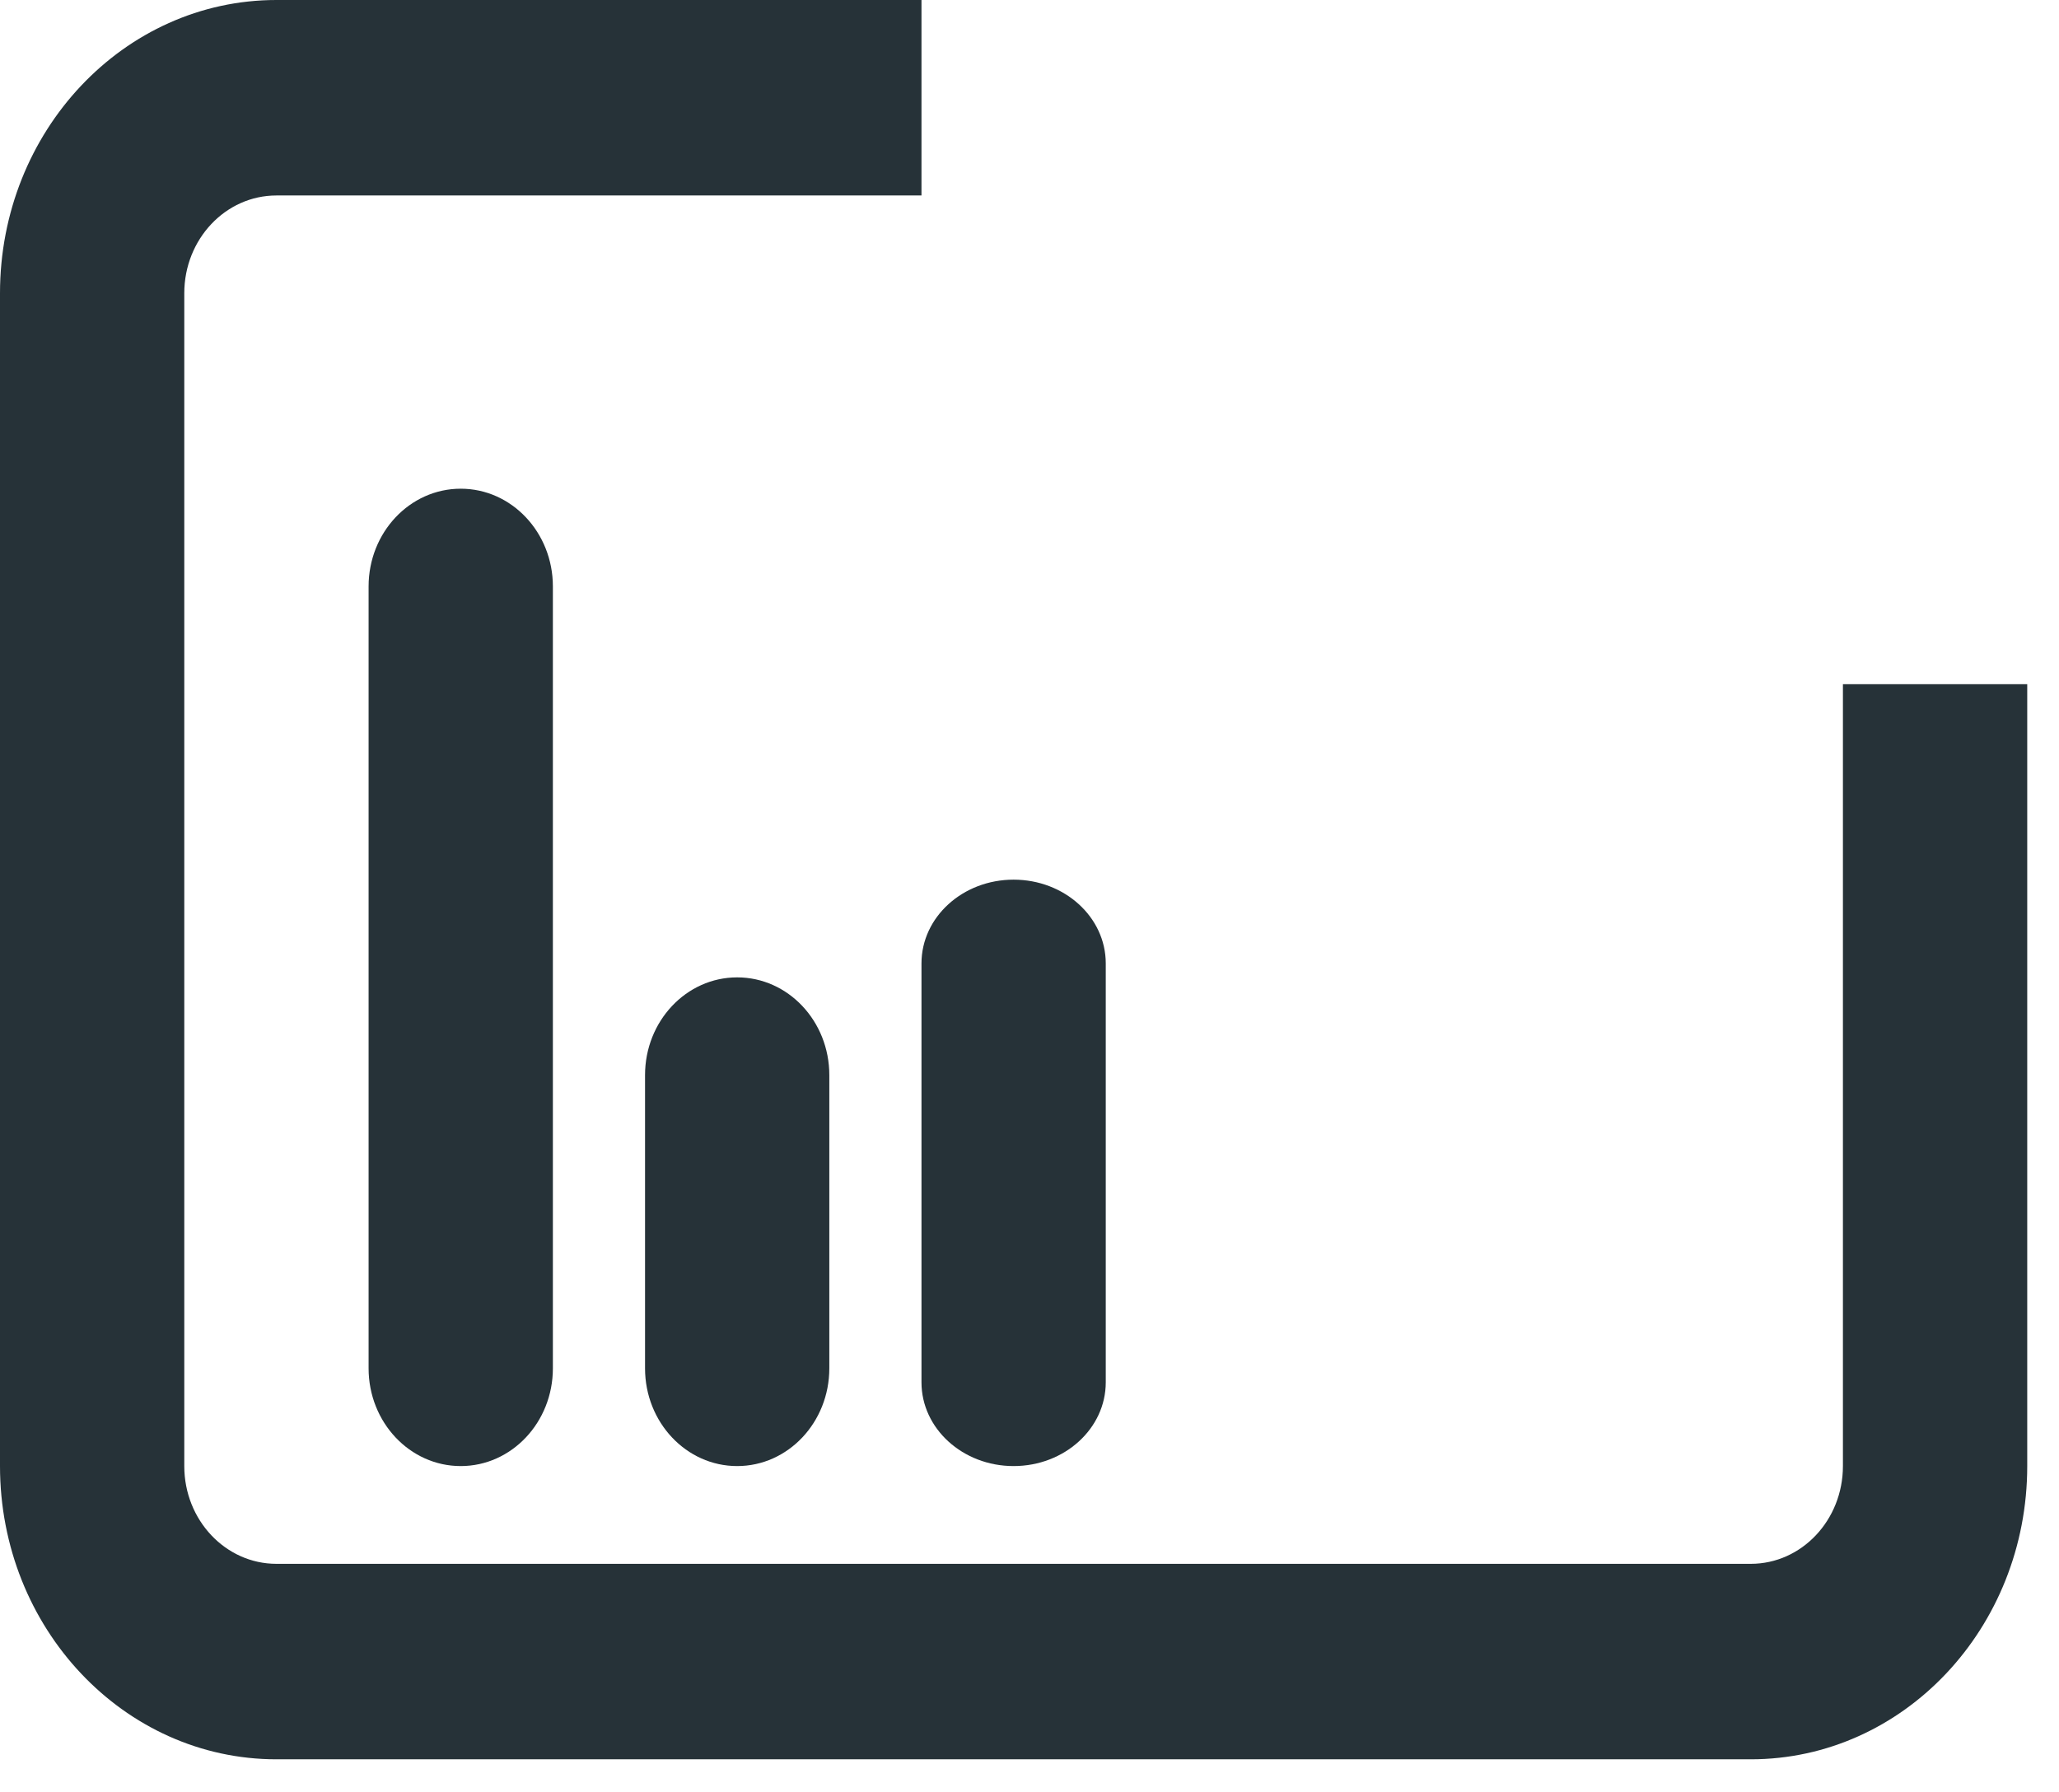 <?xml version="1.0" encoding="utf-8"?>
<svg xmlns="http://www.w3.org/2000/svg" fill="none" height="100%" overflow="visible" preserveAspectRatio="none" style="display: block;" viewBox="0 0 54 47" width="100%">
<g id="Path">
<path d="M24.167 0H7.25C3.246 0 0 3.443 0 7.691V38.453C0 42.7 3.246 46.144 7.25 46.144H45.917C49.921 46.144 53.167 42.7 53.167 38.453V17.945H48.333V38.453C48.333 39.869 47.251 41.017 45.917 41.017H7.25C5.915 41.017 4.833 39.869 4.833 38.453V7.691C4.833 6.275 5.915 5.127 7.25 5.127H24.167V0Z" fill="#263238"/>
<path d="M19.333 25.635C20.668 25.635 21.75 26.783 21.75 28.199V35.889C21.75 37.305 20.668 38.453 19.333 38.453C17.999 38.453 16.917 37.305 16.917 35.889V28.199C16.917 26.783 17.999 25.635 19.333 25.635Z" fill="#263238"/>
<path d="M14.5 15.381C14.5 13.965 13.418 12.818 12.083 12.818C10.749 12.818 9.667 13.965 9.667 15.381V35.889C9.667 37.305 10.749 38.453 12.083 38.453C13.418 38.453 14.5 37.305 14.5 35.889V15.381Z" fill="#263238"/>
<path d="M26.583 23.072C27.918 23.072 29 24.055 29 25.269V36.256C29 37.469 27.918 38.453 26.583 38.453C25.249 38.453 24.167 37.469 24.167 36.256V25.269C24.167 24.055 25.249 23.072 26.583 23.072Z" fill="#263238"/>
</g>
</svg>